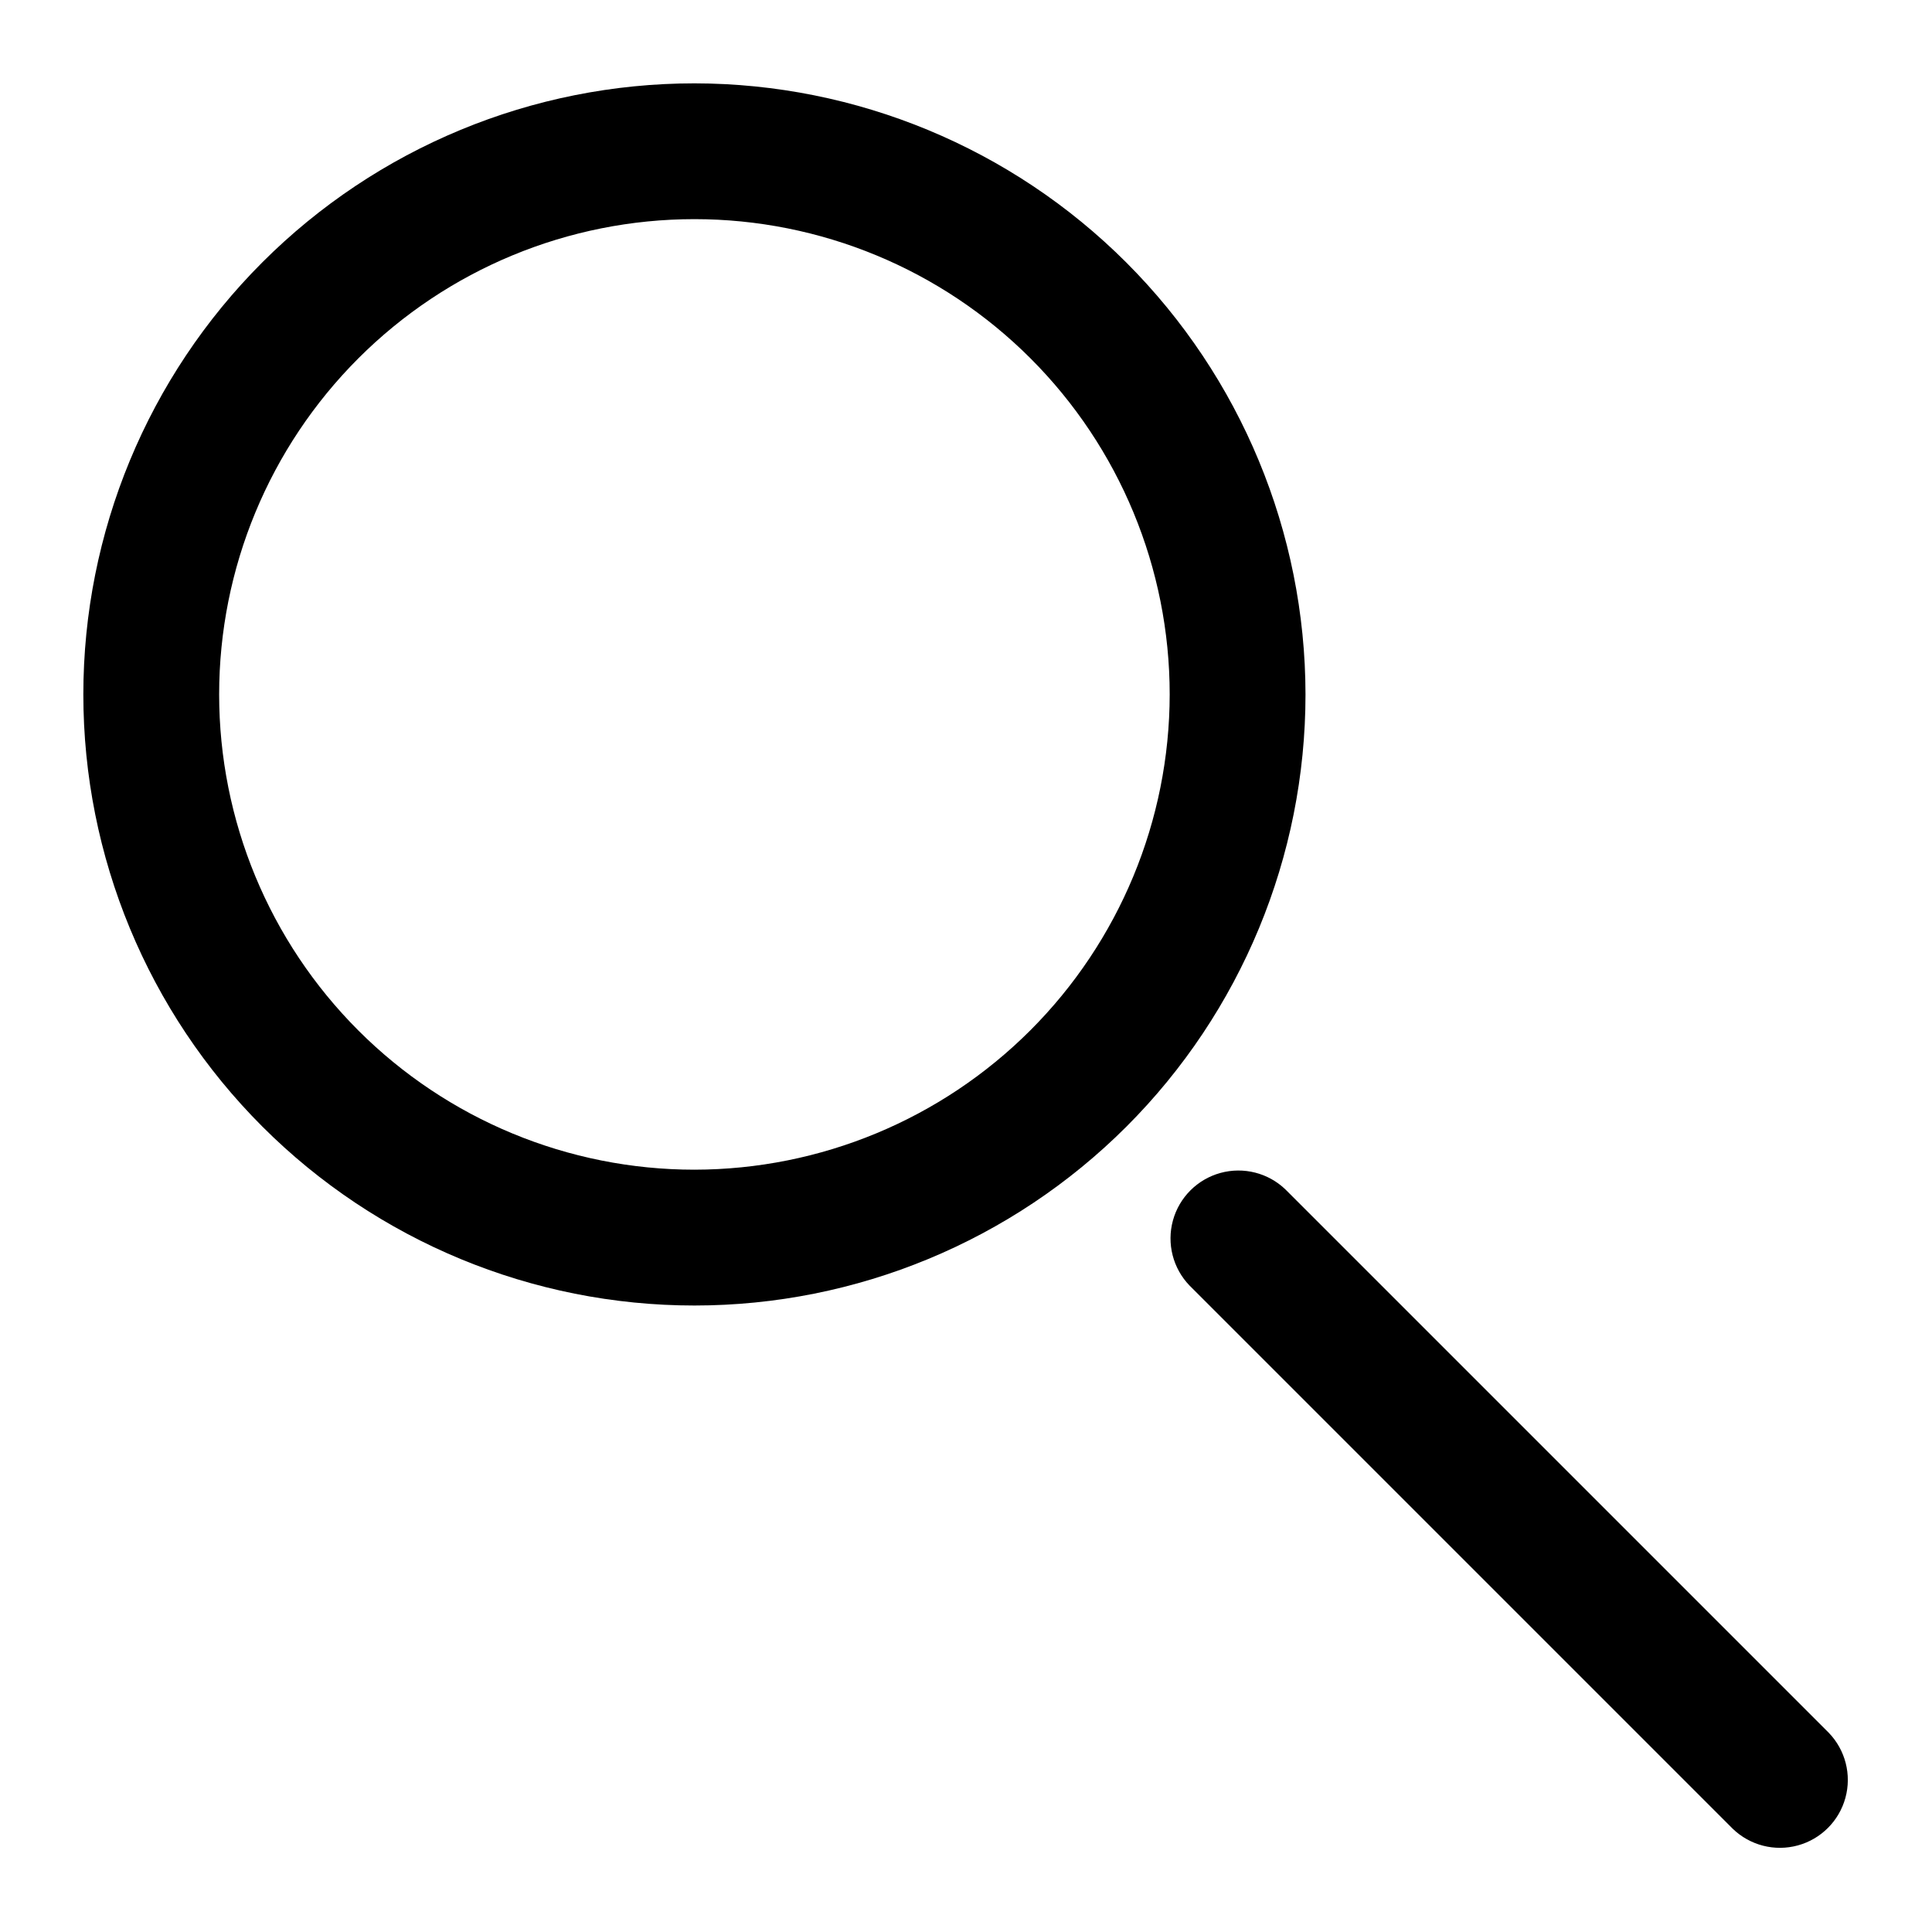 <?xml version="1.0" encoding="UTF-8"?>
<!-- Uploaded to: SVG Repo, www.svgrepo.com, Generator: SVG Repo Mixer Tools -->
<svg fill="#000000" width="800px" height="800px" version="1.1" viewBox="144 144 512 512" xmlns="http://www.w3.org/2000/svg">
 <g>
  <path d="m328.03 166.09c-42.949 0-84.141 17.062-114.51 47.434-30.371 30.367-47.434 71.559-47.434 114.51 0 42.945 17.062 84.137 47.434 114.51 30.367 30.367 71.559 47.43 114.51 47.43 42.945 0 84.137-17.062 114.51-47.43 30.367-30.371 47.43-71.562 47.43-114.51-0.047-42.938-17.125-84.098-47.484-114.46-30.359-30.359-71.52-47.438-114.45-47.484zm0 287.89c-33.406 0-65.441-13.27-89.062-36.891-23.621-23.617-36.891-55.656-36.891-89.059 0-33.406 13.27-65.441 36.891-89.062s55.656-36.891 89.062-36.891c33.402 0 65.441 13.27 89.059 36.891 23.621 23.621 36.891 55.656 36.891 89.062-0.035 33.391-13.32 65.406-36.93 89.02-23.613 23.609-55.629 36.895-89.02 36.93z"/>
  <path d="m628.64 603.2-143.95-143.95c-4.57-4.414-11.129-6.09-17.258-4.41-6.125 1.68-10.914 6.469-12.594 12.594-1.68 6.129-0.004 12.688 4.41 17.258l143.95 143.95c4.57 4.414 11.129 6.094 17.258 4.41 6.129-1.68 10.914-6.465 12.594-12.594 1.684-6.129 0.004-12.688-4.41-17.258z"/>
 </g>
</svg>